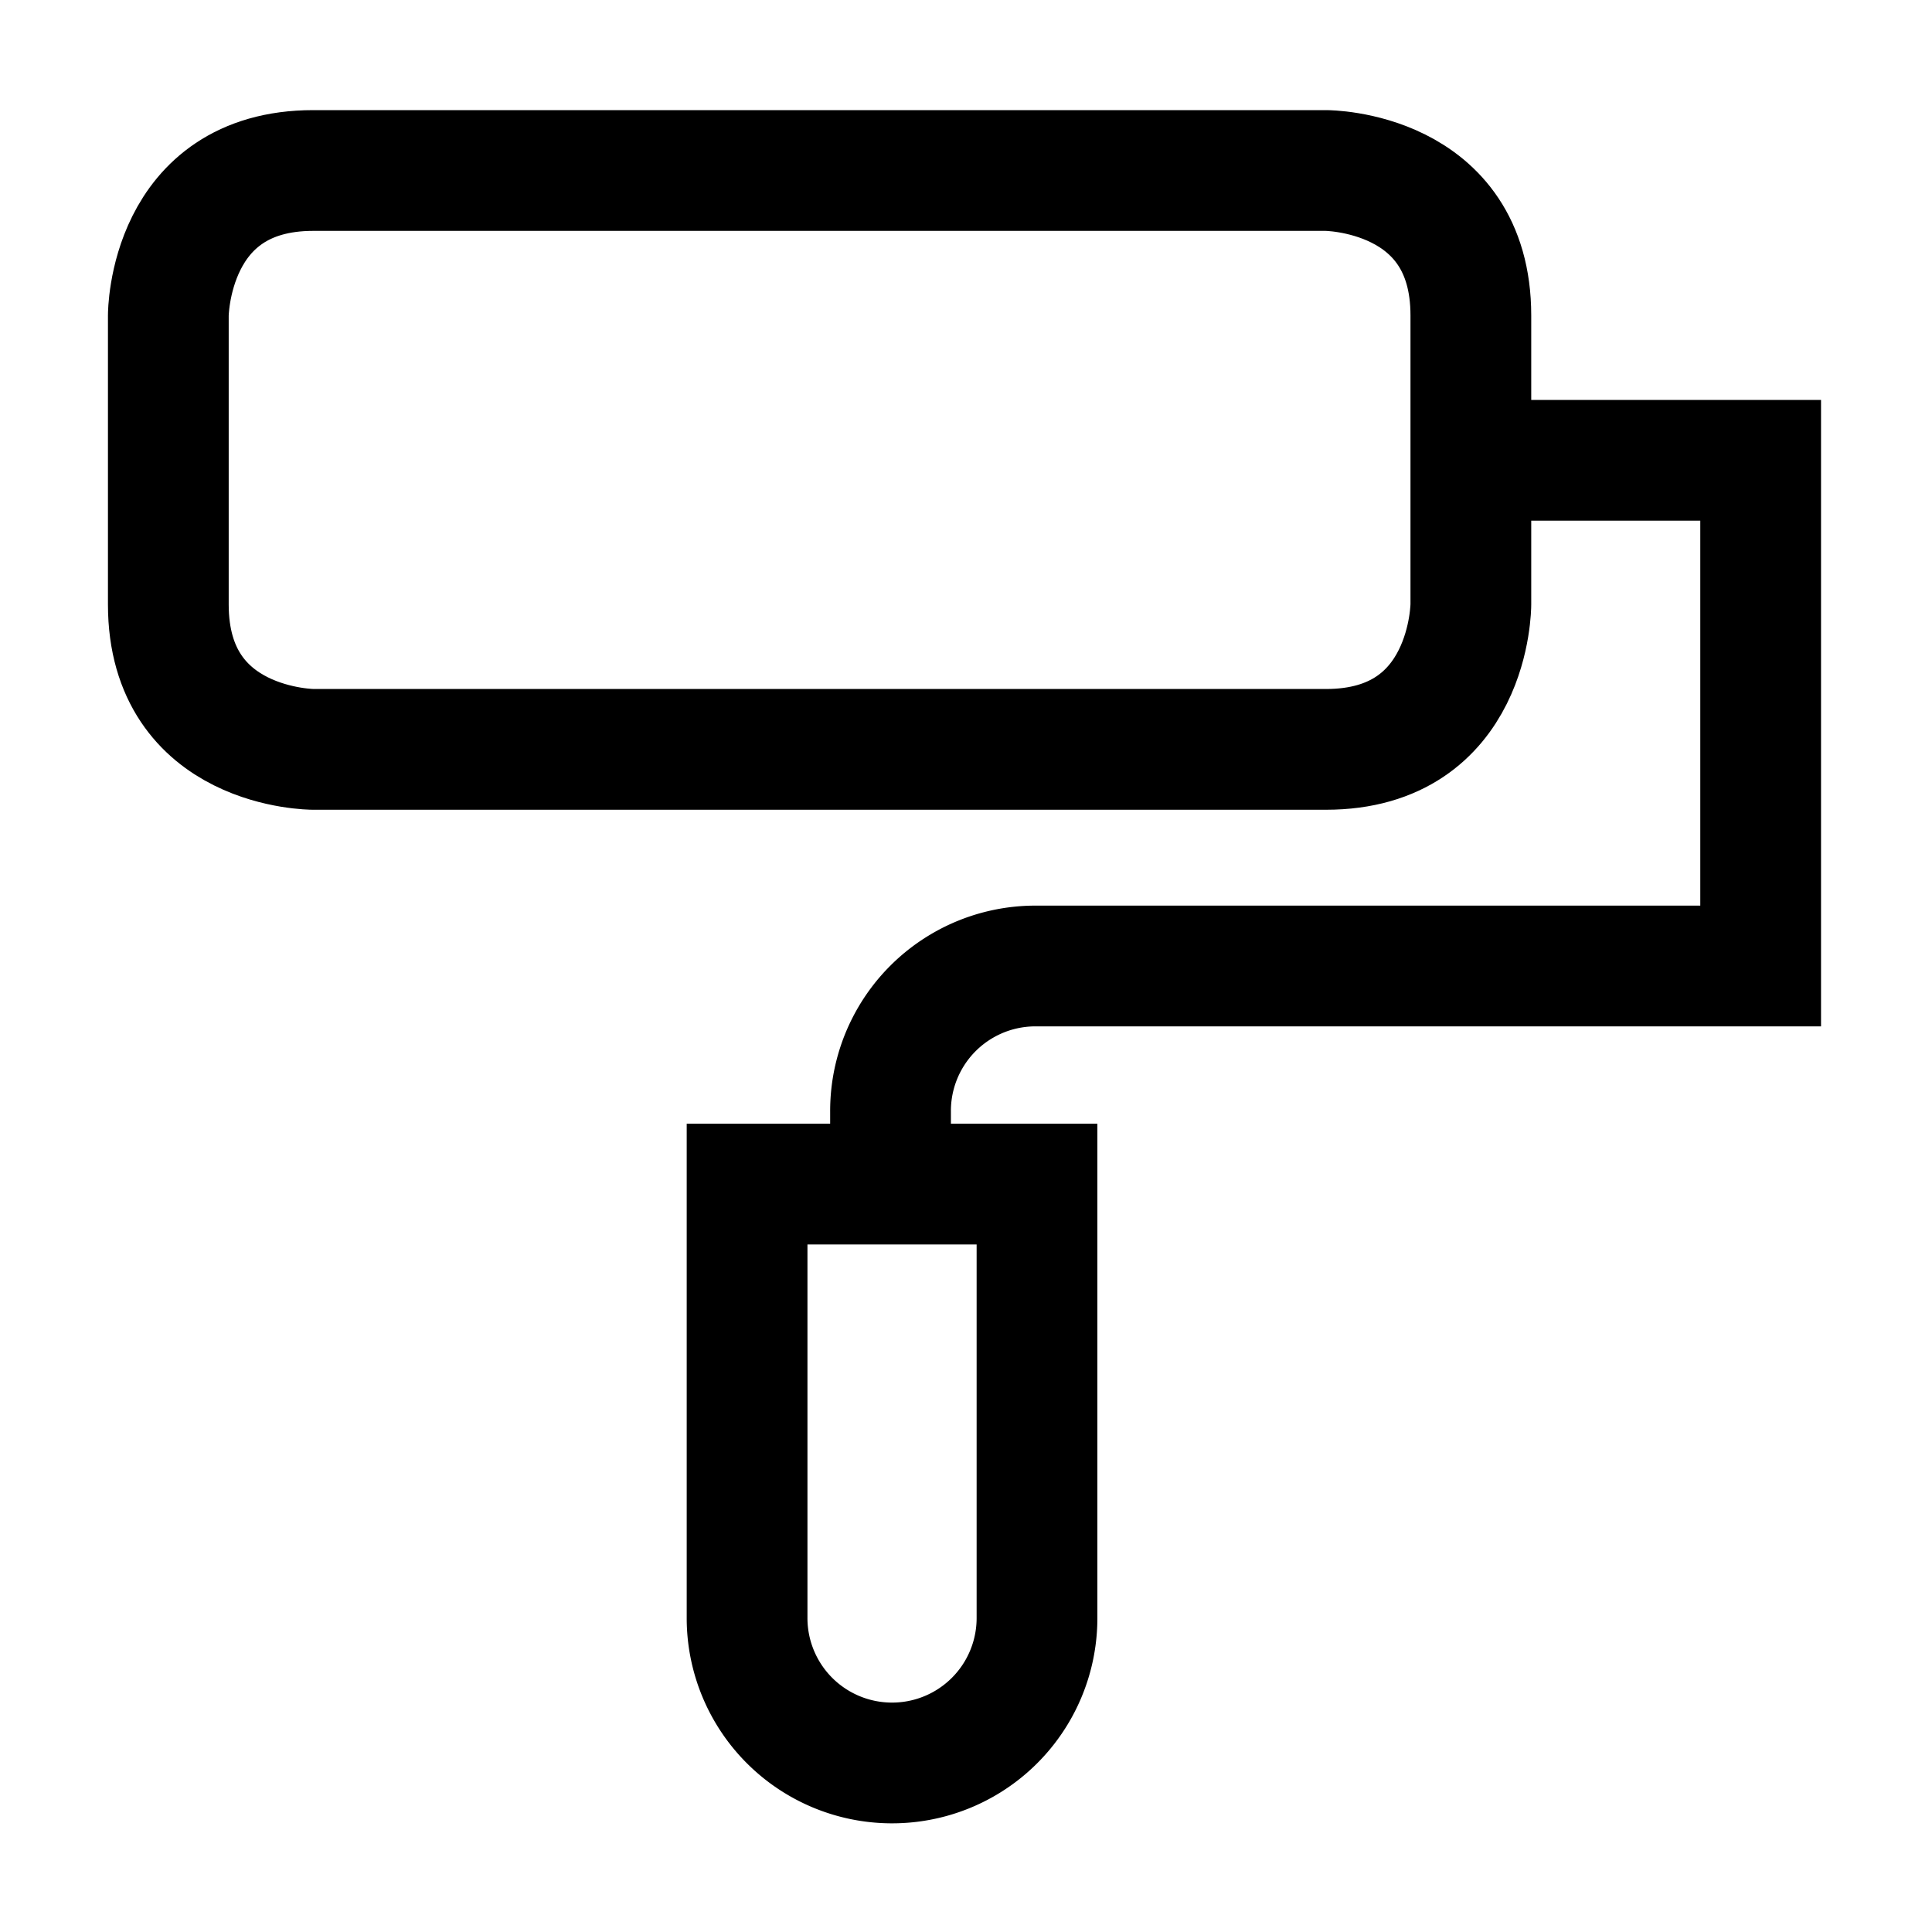 <svg xmlns="http://www.w3.org/2000/svg" viewBox="-0.5 -0.5 16 16" id="Roller-Brush-Tool--Streamline-Atlas.svg" height="16" width="16"><desc>Roller Brush Tool Streamline Icon: https://streamlinehq.com</desc><defs></defs><g id="roll_brush"><path d="M2.094 0.912h8.387s1.2 0 1.2 1.2v2.394s0 1.2 -1.2 1.2H2.094s-1.2 0 -1.2 -1.2V2.112s0 -1.2 1.2 -1.2" fill="none" stroke="#000000" stroke-miterlimit="10" stroke-width="1"></path><path d="M11.681 3.312h2.4V7.5h-5.994A1.2 1.2 0 0 0 6.875 8.706v0.625" fill="none" stroke="#000000" stroke-miterlimit="10" stroke-width="1"></path><path d="M5.688 9.306h2.4v3.594A1.2 1.2 0 0 1 6.875 14.1a1.2 1.2 0 0 1 -1.188 -1.2v-3.594Z" fill="none" stroke="#000000" stroke-miterlimit="10" stroke-width="1"></path></g></svg>